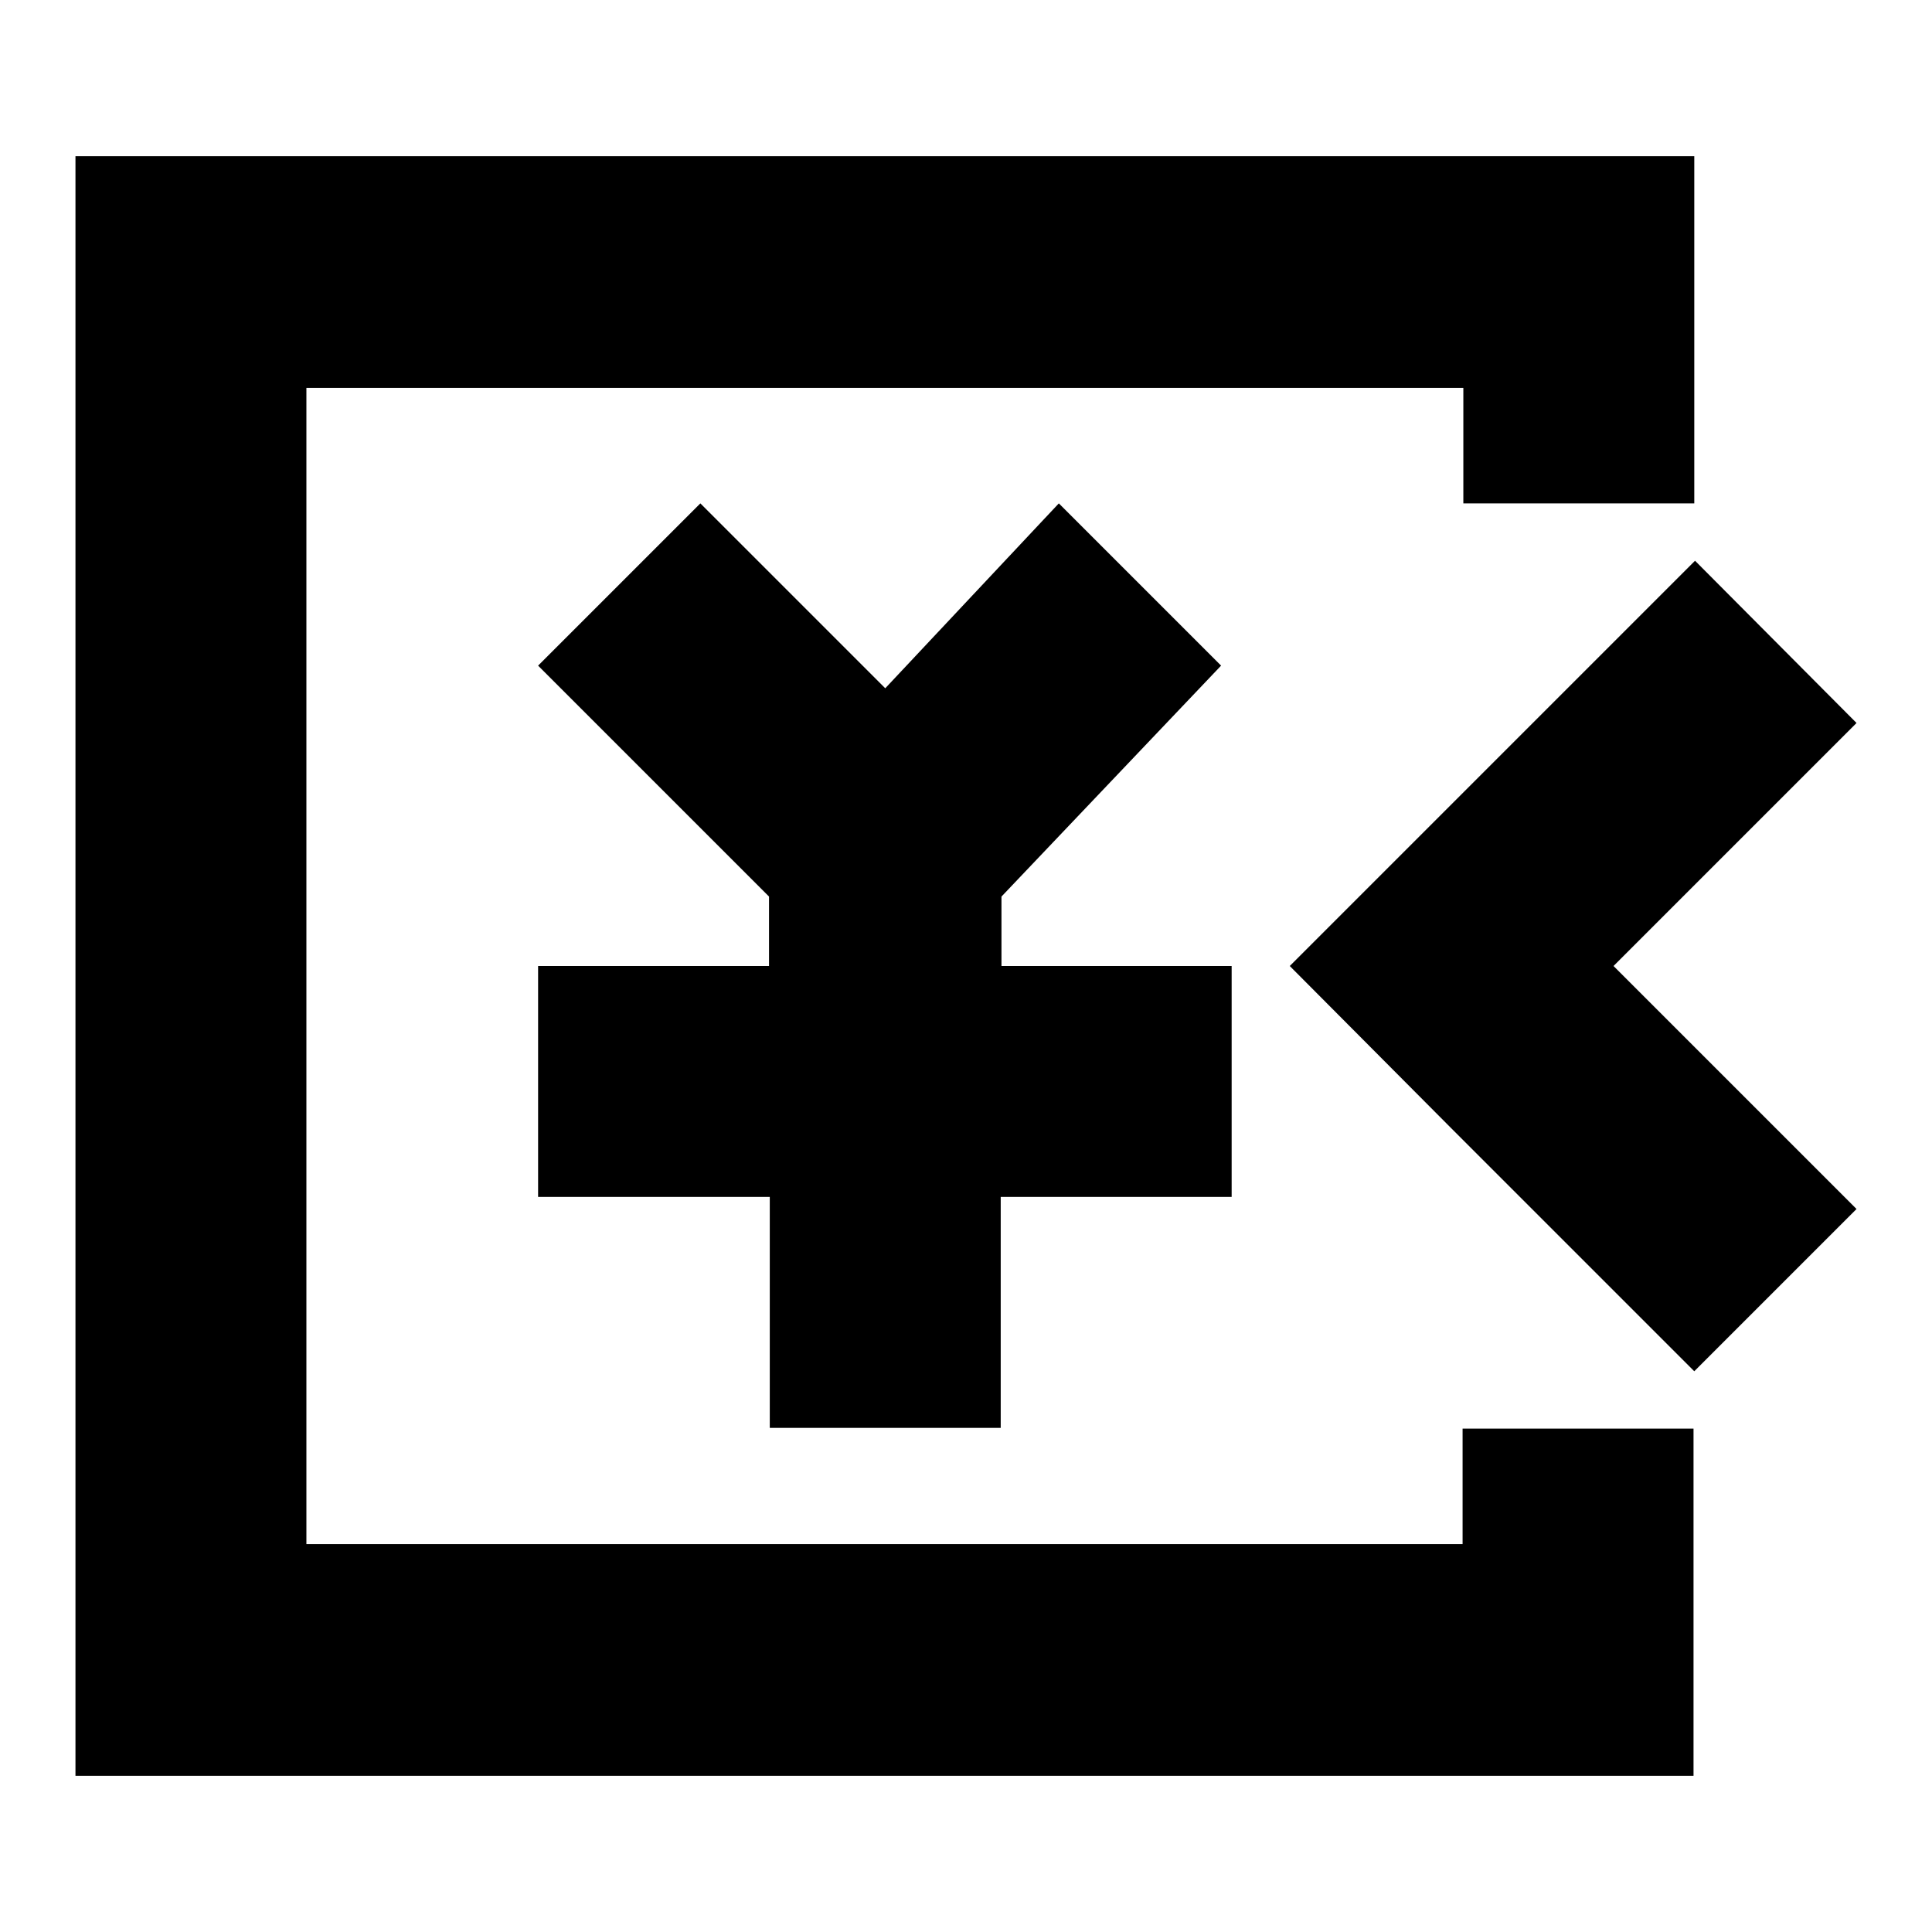<?xml version="1.0" encoding="utf-8"?>
<!-- Svg Vector Icons : http://www.onlinewebfonts.com/icon -->
<!DOCTYPE svg PUBLIC "-//W3C//DTD SVG 1.1//EN" "http://www.w3.org/Graphics/SVG/1.1/DTD/svg11.dtd">
<svg version="1.1" xmlns="http://www.w3.org/2000/svg" xmlns:xlink="http://www.w3.org/1999/xlink" x="0px" y="0px" viewBox="0 0 256 256" enable-background="new 0 0 256 256" xml:space="preserve">
<g> <path fill="#000000" d="M170.9,128l21.5-21.5l32.2-32.2L246,95.8L213.8,128l32.2,32.2l-21.5,21.5l-32.2-32.2L170.9,128L170.9,128z  M224.5,66.7h-30.6V51.4H40.6v153.2h153.2v-15.3h30.6v46H10V20.7h214.5V66.7L224.5,66.7z M132.6,128h30.6v30.6h-30.6v30.6h-30.6 v-30.6H71.3V128h30.6v-9.2L71.3,88.2l21.5-21.5l24.5,24.5l23-24.5l21.5,21.5l-29.1,30.6V128z"/></g>
</svg>